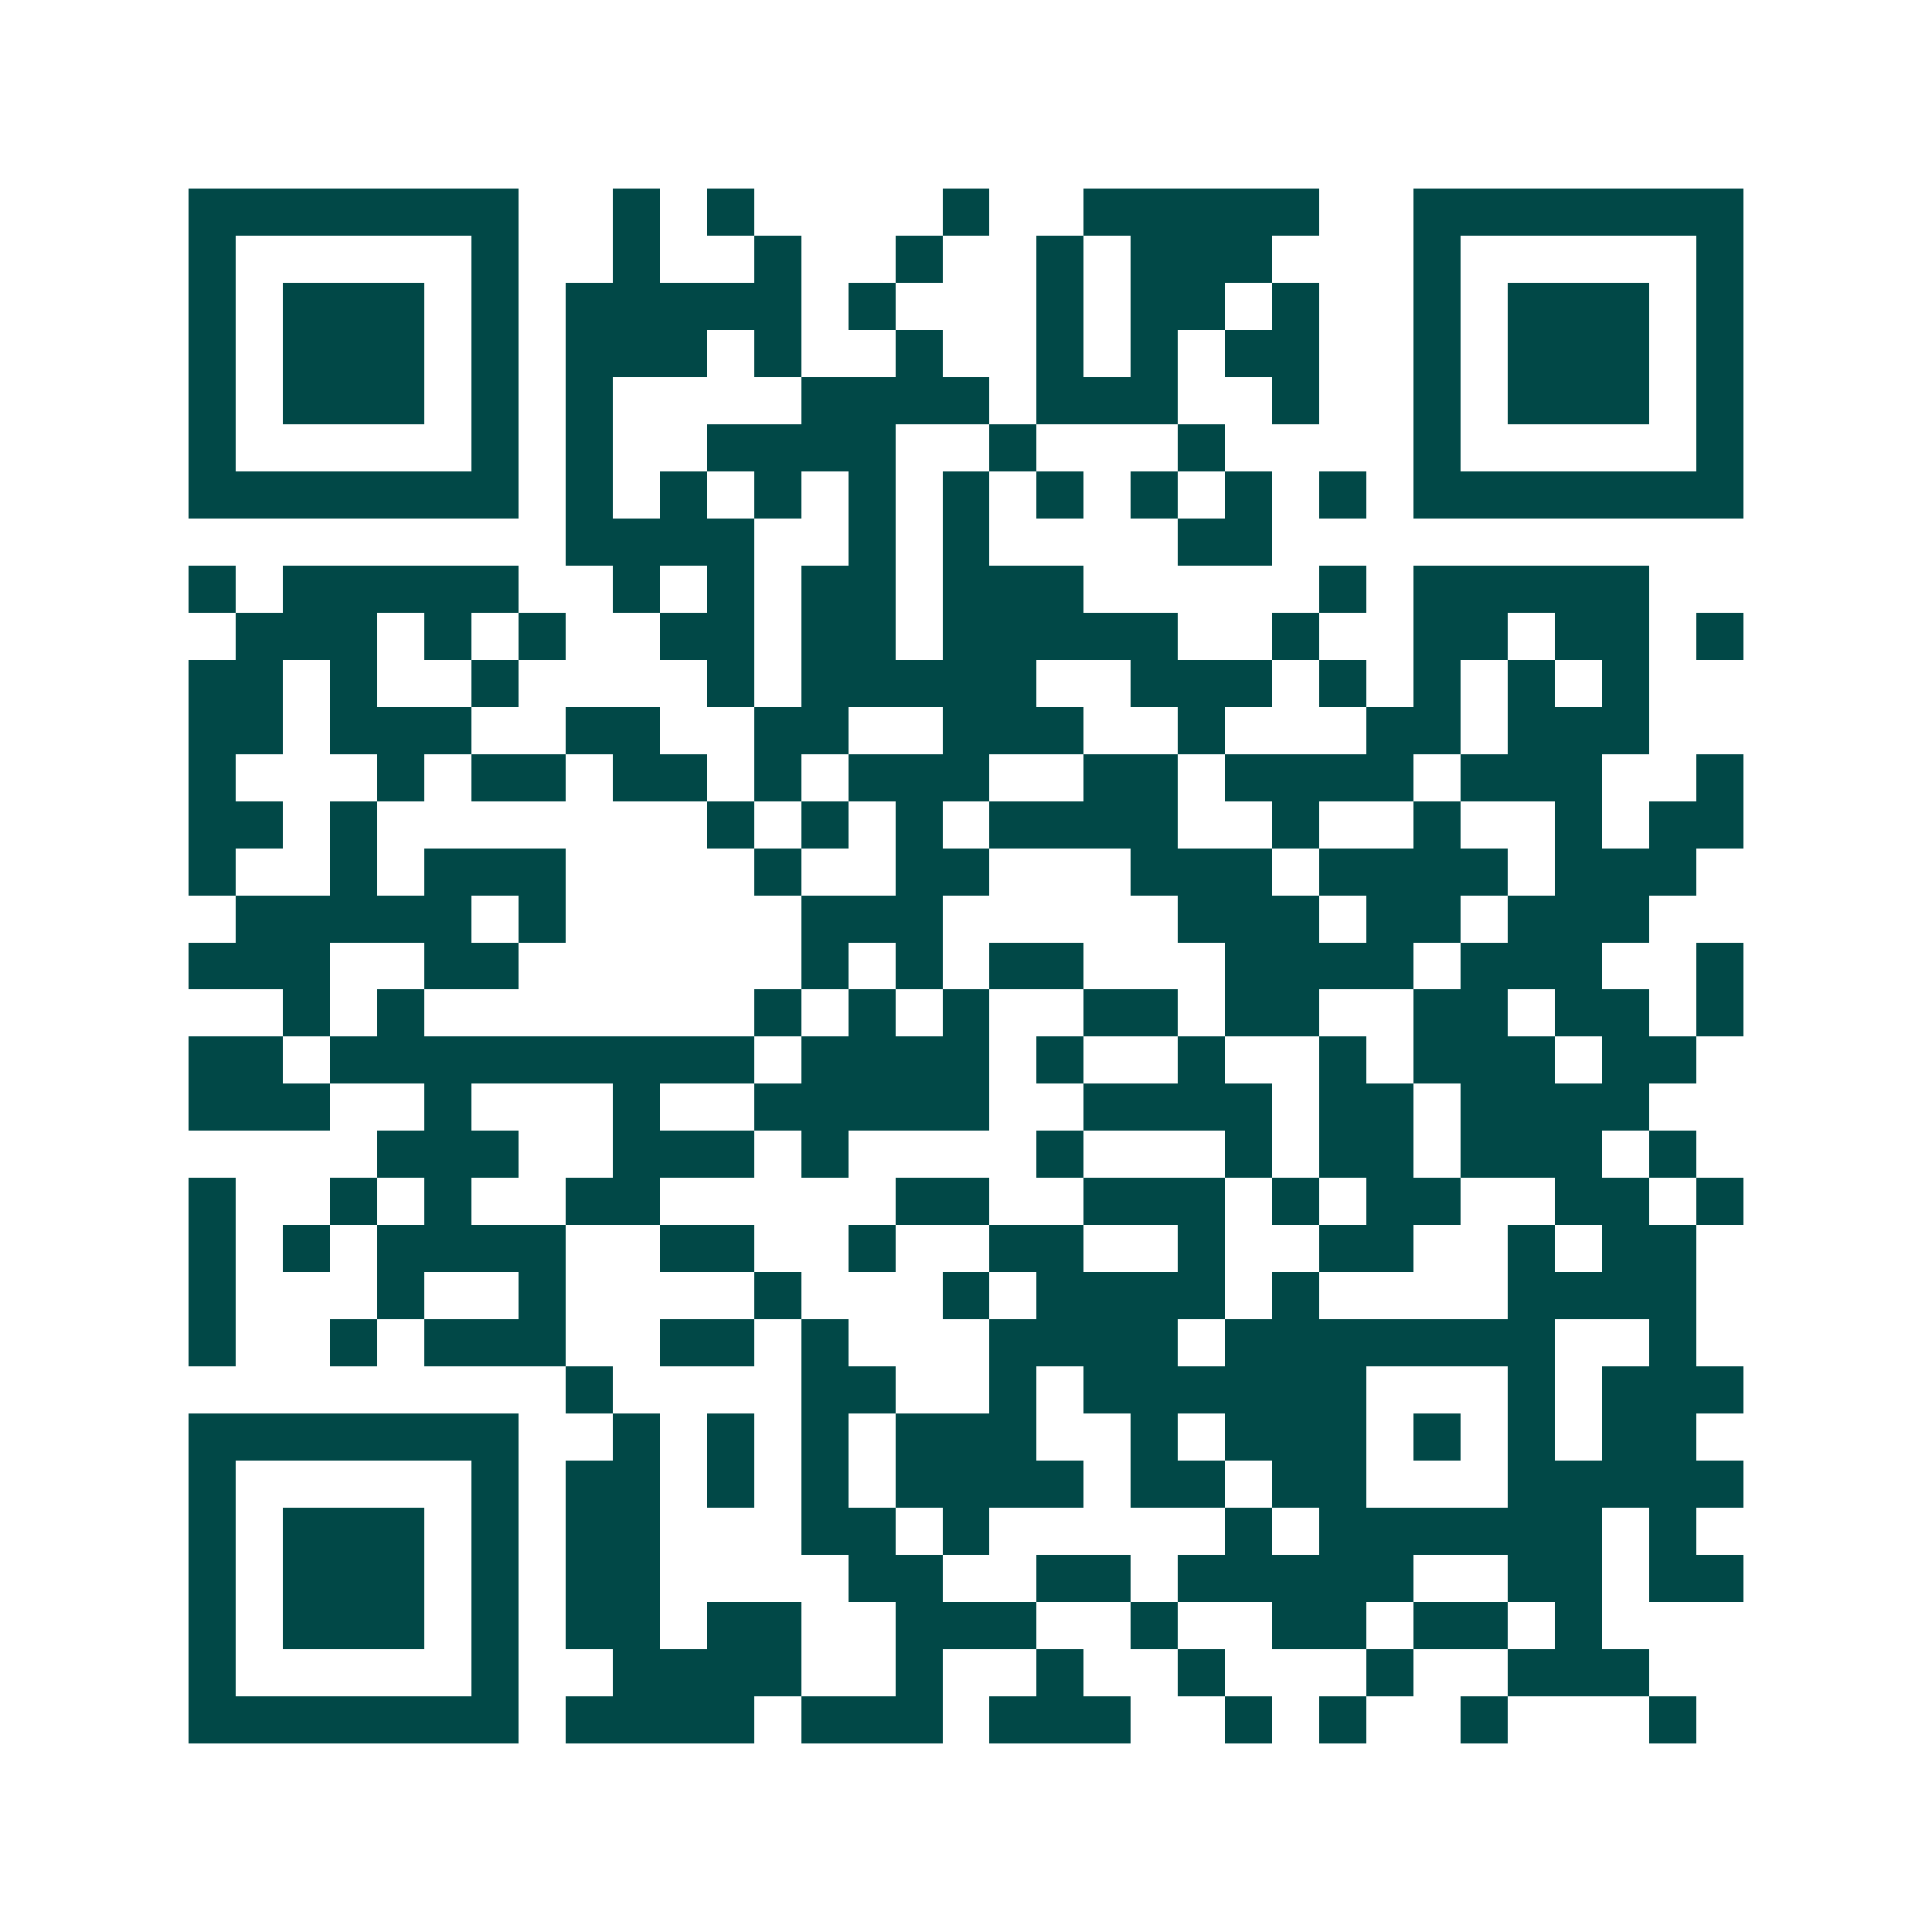 <svg xmlns="http://www.w3.org/2000/svg" width="200" height="200" viewBox="0 0 41 41" shape-rendering="crispEdges"><path fill="#ffffff" d="M0 0h41v41H0z"/><path stroke="#014847" d="M4 4.5h7m2 0h1m1 0h1m4 0h1m2 0h5m2 0h7M4 5.5h1m5 0h1m2 0h1m2 0h1m2 0h1m2 0h1m1 0h3m3 0h1m5 0h1M4 6.5h1m1 0h3m1 0h1m1 0h5m1 0h1m3 0h1m1 0h2m1 0h1m2 0h1m1 0h3m1 0h1M4 7.5h1m1 0h3m1 0h1m1 0h3m1 0h1m2 0h1m2 0h1m1 0h1m1 0h2m2 0h1m1 0h3m1 0h1M4 8.5h1m1 0h3m1 0h1m1 0h1m4 0h4m1 0h3m2 0h1m2 0h1m1 0h3m1 0h1M4 9.5h1m5 0h1m1 0h1m2 0h4m2 0h1m3 0h1m4 0h1m5 0h1M4 10.5h7m1 0h1m1 0h1m1 0h1m1 0h1m1 0h1m1 0h1m1 0h1m1 0h1m1 0h1m1 0h7M12 11.5h4m2 0h1m1 0h1m4 0h2M4 12.5h1m1 0h5m2 0h1m1 0h1m1 0h2m1 0h3m5 0h1m1 0h5M5 13.5h3m1 0h1m1 0h1m2 0h2m1 0h2m1 0h5m2 0h1m2 0h2m1 0h2m1 0h1M4 14.5h2m1 0h1m2 0h1m4 0h1m1 0h5m2 0h3m1 0h1m1 0h1m1 0h1m1 0h1M4 15.5h2m1 0h3m2 0h2m2 0h2m2 0h3m2 0h1m3 0h2m1 0h3M4 16.5h1m3 0h1m1 0h2m1 0h2m1 0h1m1 0h3m2 0h2m1 0h4m1 0h3m2 0h1M4 17.5h2m1 0h1m7 0h1m1 0h1m1 0h1m1 0h4m2 0h1m2 0h1m2 0h1m1 0h2M4 18.5h1m2 0h1m1 0h3m4 0h1m2 0h2m3 0h3m1 0h4m1 0h3M5 19.5h5m1 0h1m5 0h3m5 0h3m1 0h2m1 0h3M4 20.5h3m2 0h2m6 0h1m1 0h1m1 0h2m3 0h4m1 0h3m2 0h1M6 21.5h1m1 0h1m7 0h1m1 0h1m1 0h1m2 0h2m1 0h2m2 0h2m1 0h2m1 0h1M4 22.5h2m1 0h9m1 0h4m1 0h1m2 0h1m2 0h1m1 0h3m1 0h2M4 23.5h3m2 0h1m3 0h1m2 0h5m2 0h4m1 0h2m1 0h4M8 24.5h3m2 0h3m1 0h1m4 0h1m3 0h1m1 0h2m1 0h3m1 0h1M4 25.5h1m2 0h1m1 0h1m2 0h2m5 0h2m2 0h3m1 0h1m1 0h2m2 0h2m1 0h1M4 26.5h1m1 0h1m1 0h4m2 0h2m2 0h1m2 0h2m2 0h1m2 0h2m2 0h1m1 0h2M4 27.5h1m3 0h1m2 0h1m4 0h1m3 0h1m1 0h4m1 0h1m4 0h4M4 28.5h1m2 0h1m1 0h3m2 0h2m1 0h1m3 0h4m1 0h7m2 0h1M12 29.5h1m4 0h2m2 0h1m1 0h6m3 0h1m1 0h3M4 30.5h7m2 0h1m1 0h1m1 0h1m1 0h3m2 0h1m1 0h3m1 0h1m1 0h1m1 0h2M4 31.5h1m5 0h1m1 0h2m1 0h1m1 0h1m1 0h4m1 0h2m1 0h2m3 0h5M4 32.5h1m1 0h3m1 0h1m1 0h2m3 0h2m1 0h1m5 0h1m1 0h6m1 0h1M4 33.5h1m1 0h3m1 0h1m1 0h2m4 0h2m2 0h2m1 0h5m2 0h2m1 0h2M4 34.5h1m1 0h3m1 0h1m1 0h2m1 0h2m2 0h3m2 0h1m2 0h2m1 0h2m1 0h1M4 35.5h1m5 0h1m2 0h4m2 0h1m2 0h1m2 0h1m3 0h1m2 0h3M4 36.5h7m1 0h4m1 0h3m1 0h3m2 0h1m1 0h1m2 0h1m3 0h1"/></svg>
